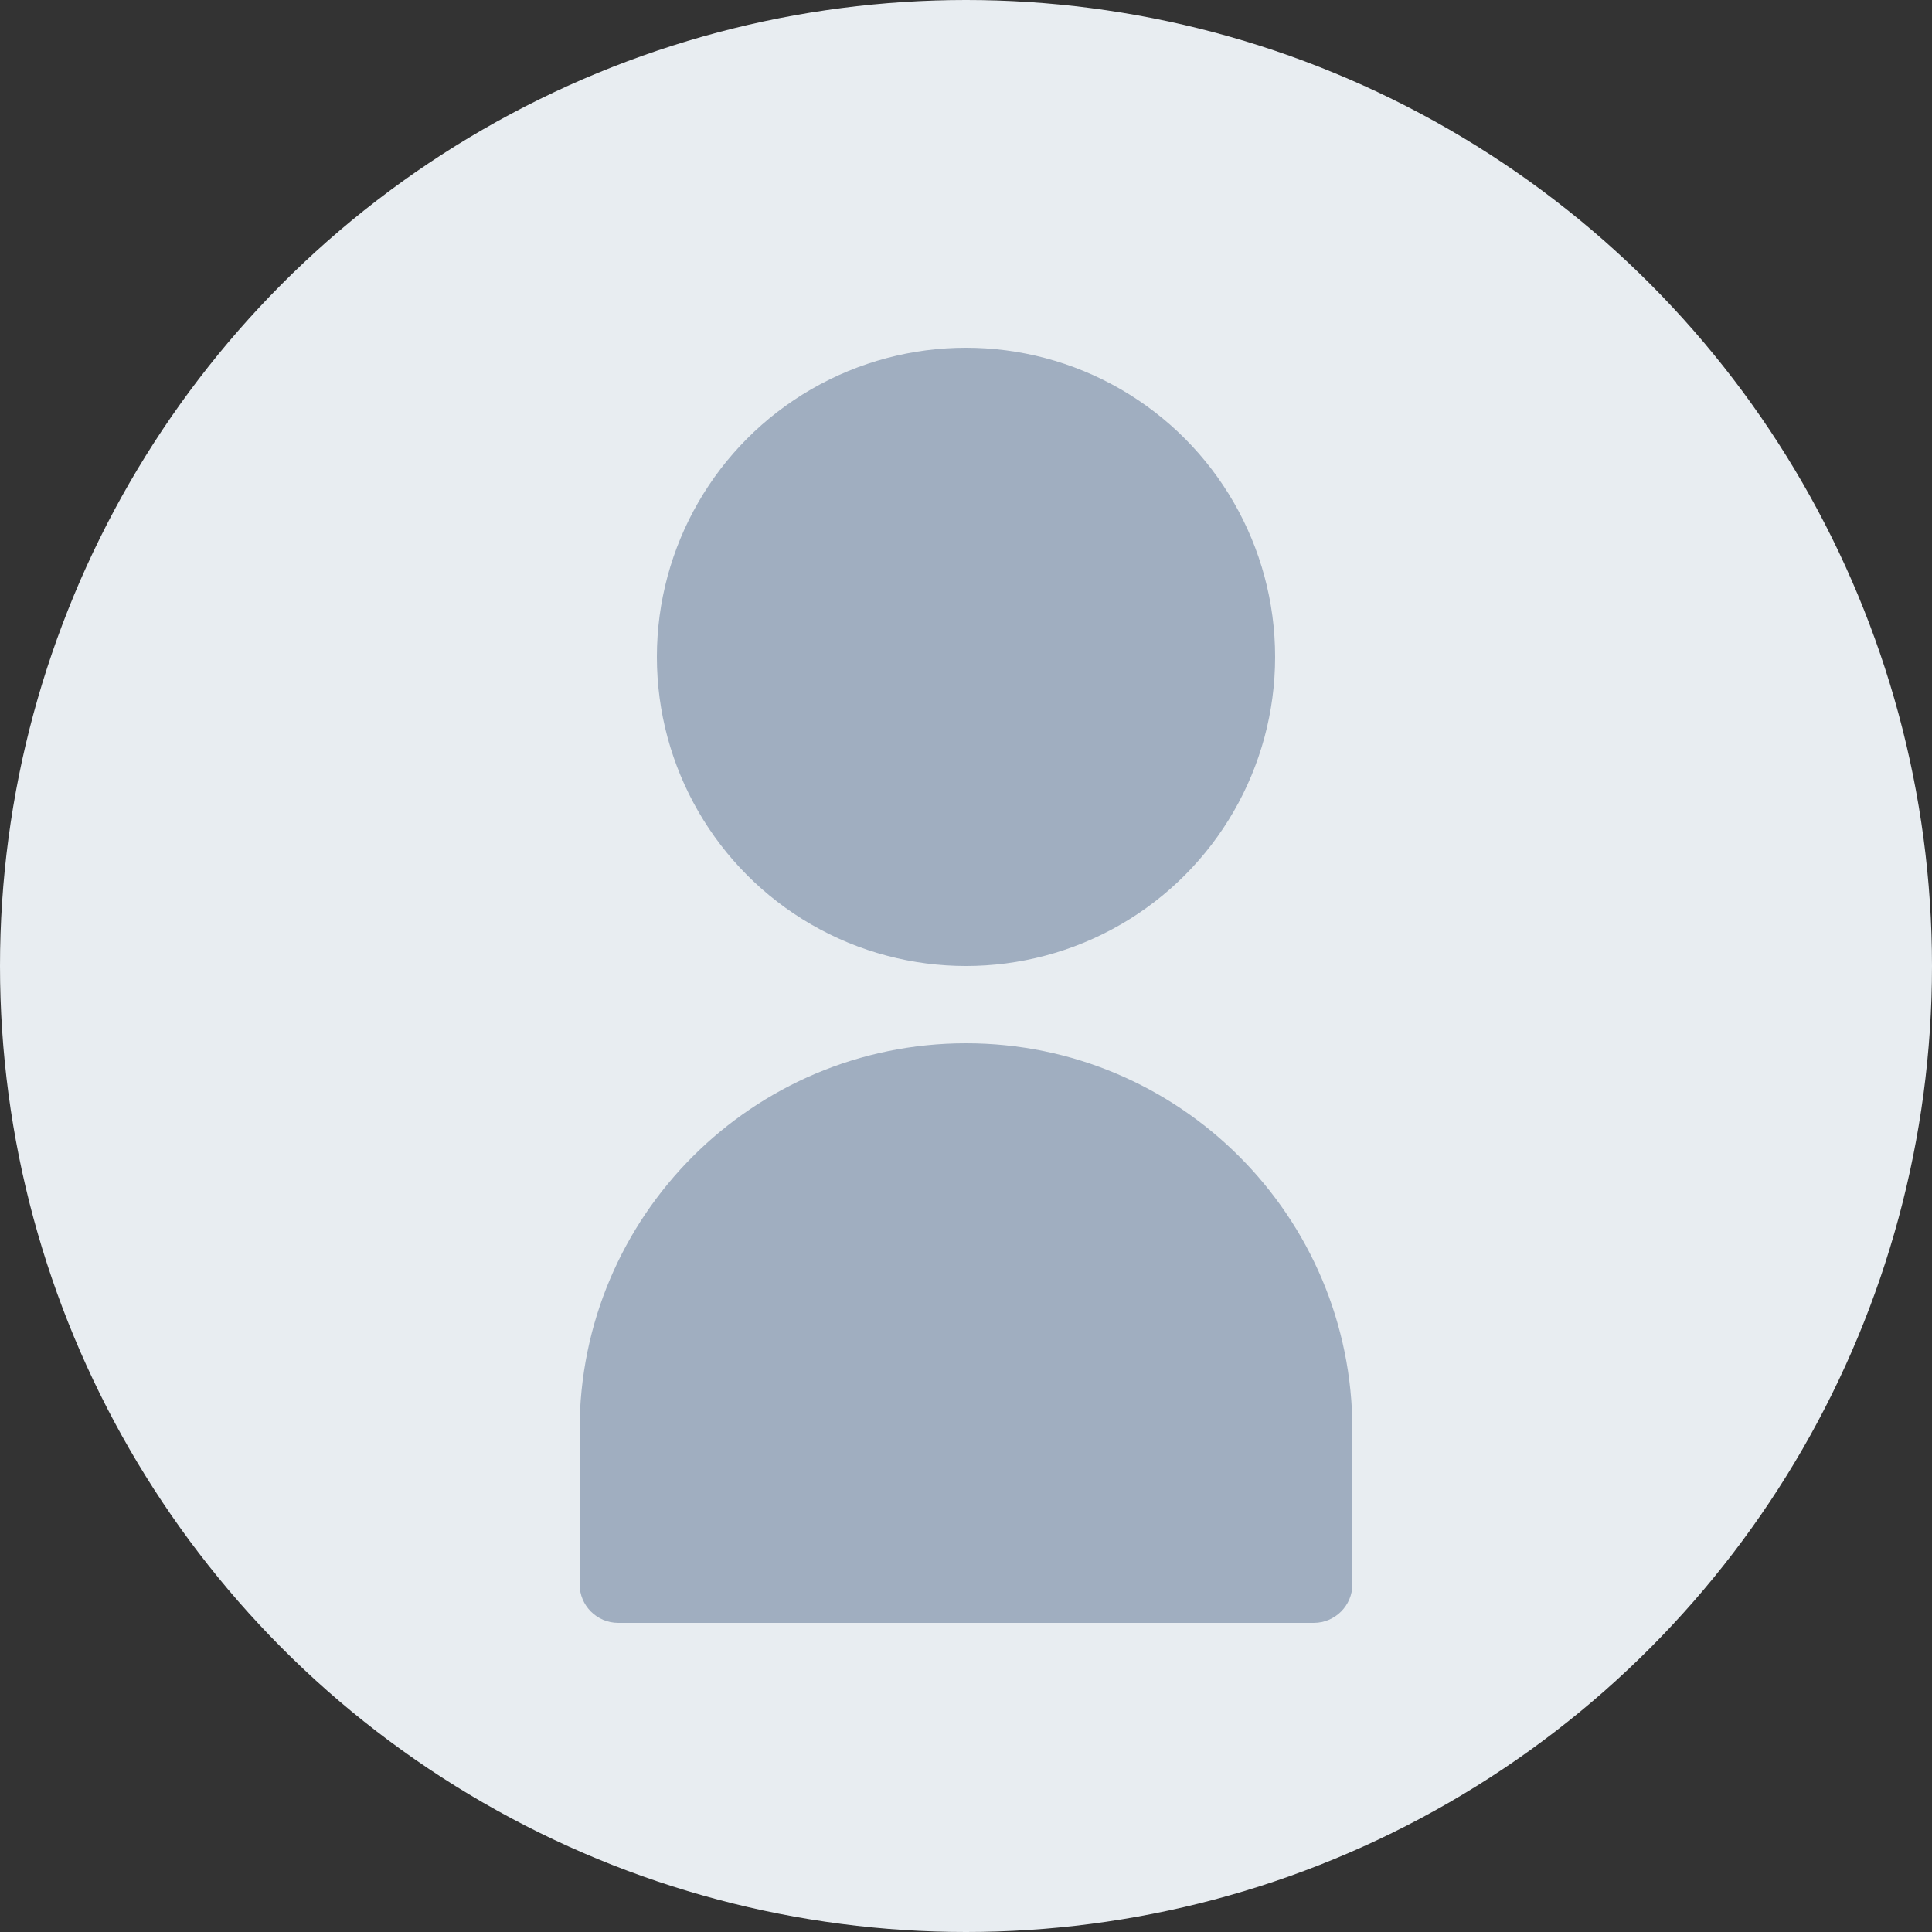 <?xml version="1.0" encoding="UTF-8"?>
<svg width="50" height="50" viewBox="0 0 50 50" fill="none" xmlns="http://www.w3.org/2000/svg">
  <rect x="0" y="0" width="50" height="50" fill="#333333" stroke="none"/>
  <circle cx="25" cy="25" r="25" fill="#E8EDF1"/>
  <circle cx="25" cy="17" r="8" fill="#A0AEC0"/>
  <path d="M25 27C19.477 27 15 31.477 15 37V41C15 41.552 15.448 42 16 42H34C34.552 42 35 41.552 35 41V37C35 31.477 30.523 27 25 27Z" fill="#A0AEC0"/>
</svg>
